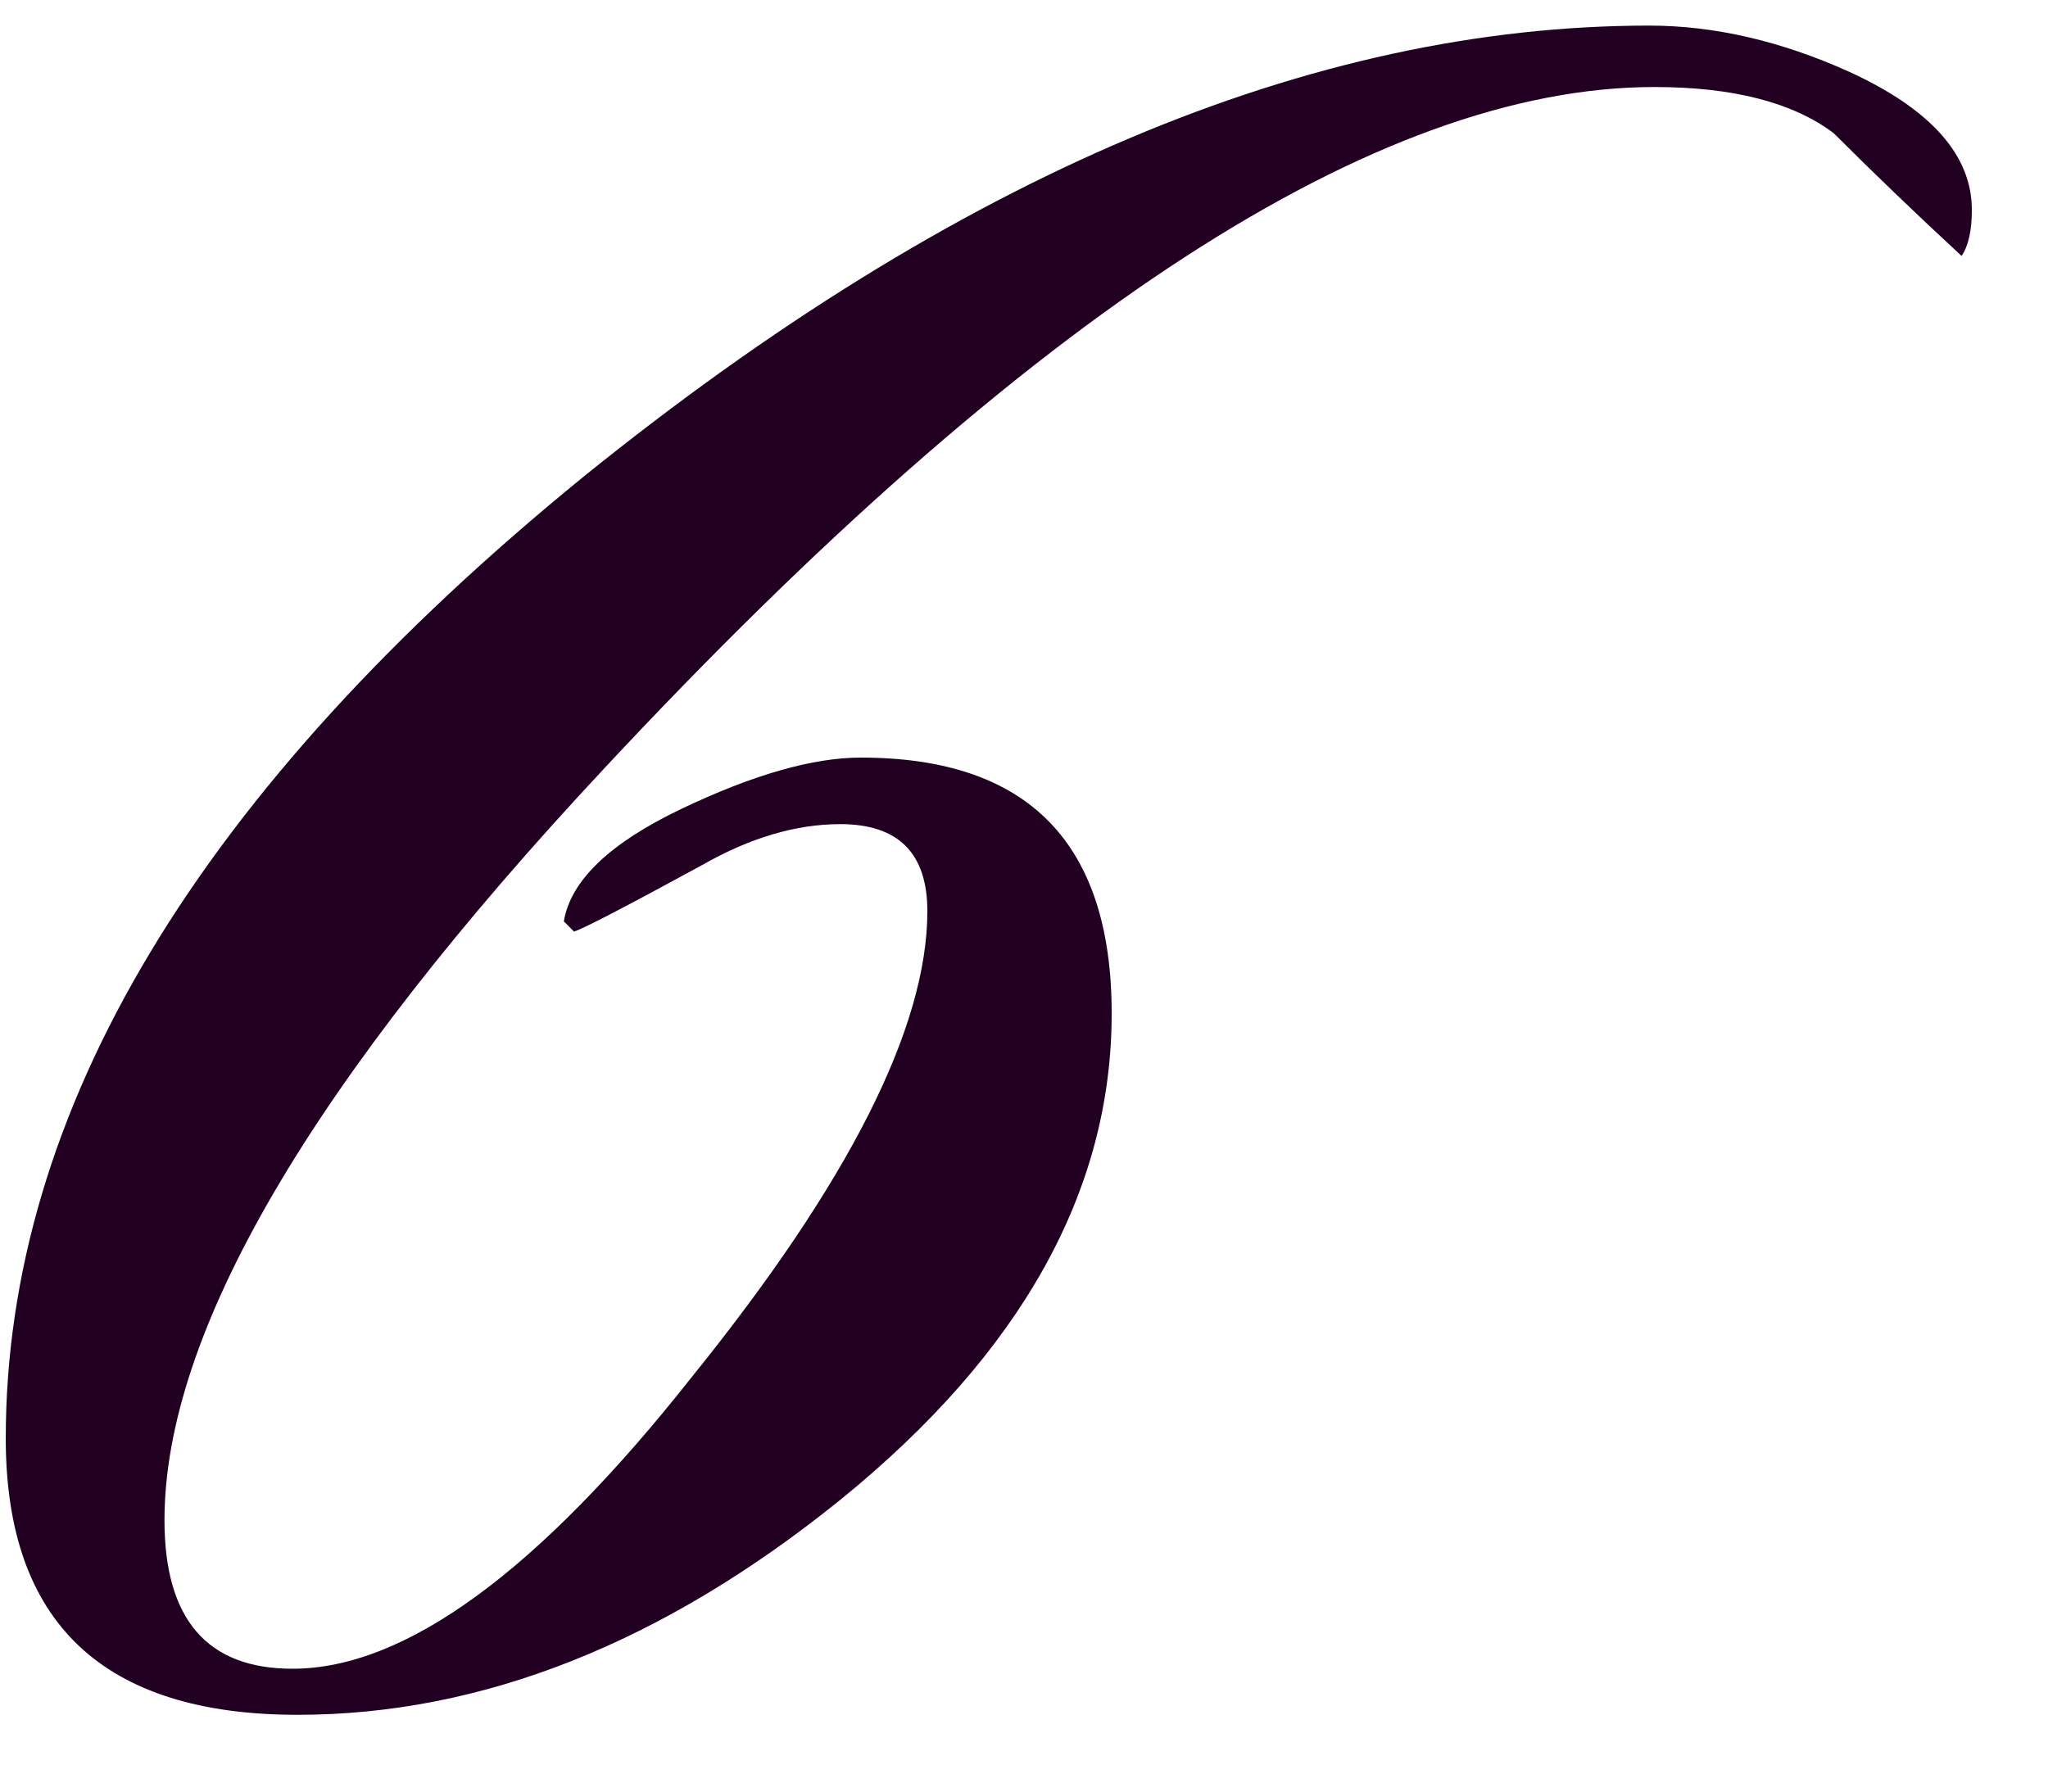 <?xml version="1.0" encoding="UTF-8"?> <svg xmlns="http://www.w3.org/2000/svg" width="16" height="14" viewBox="0 0 16 14" fill="none"><path d="M15.405 1.64C15.405 1.8 15.379 1.92 15.325 2C14.979 1.68 14.645 1.36 14.325 1.04C14.005 0.8 13.539 0.68 12.925 0.68C10.765 0.68 8.032 2.453 4.725 6C2.432 8.453 1.285 10.413 1.285 11.88C1.285 12.653 1.618 13.04 2.285 13.04C3.165 13.04 4.205 12.28 5.405 10.76C6.632 9.24 7.245 8.027 7.245 7.12C7.245 6.667 7.018 6.44 6.565 6.44C6.218 6.44 5.858 6.547 5.485 6.76C4.898 7.08 4.565 7.253 4.485 7.28L4.405 7.2C4.458 6.88 4.765 6.587 5.325 6.32C5.885 6.053 6.352 5.92 6.725 5.92C8.032 5.92 8.685 6.587 8.685 7.92C8.685 9.307 7.978 10.573 6.565 11.72C5.178 12.84 3.765 13.4 2.325 13.4C0.805 13.4 0.045 12.68 0.045 11.24C0.045 8.68 1.552 6.173 4.565 3.72C7.472 1.373 10.245 0.2 12.885 0.2C13.392 0.2 13.912 0.32 14.445 0.56C15.085 0.853 15.405 1.213 15.405 1.64Z" fill="#220022"></path></svg> 